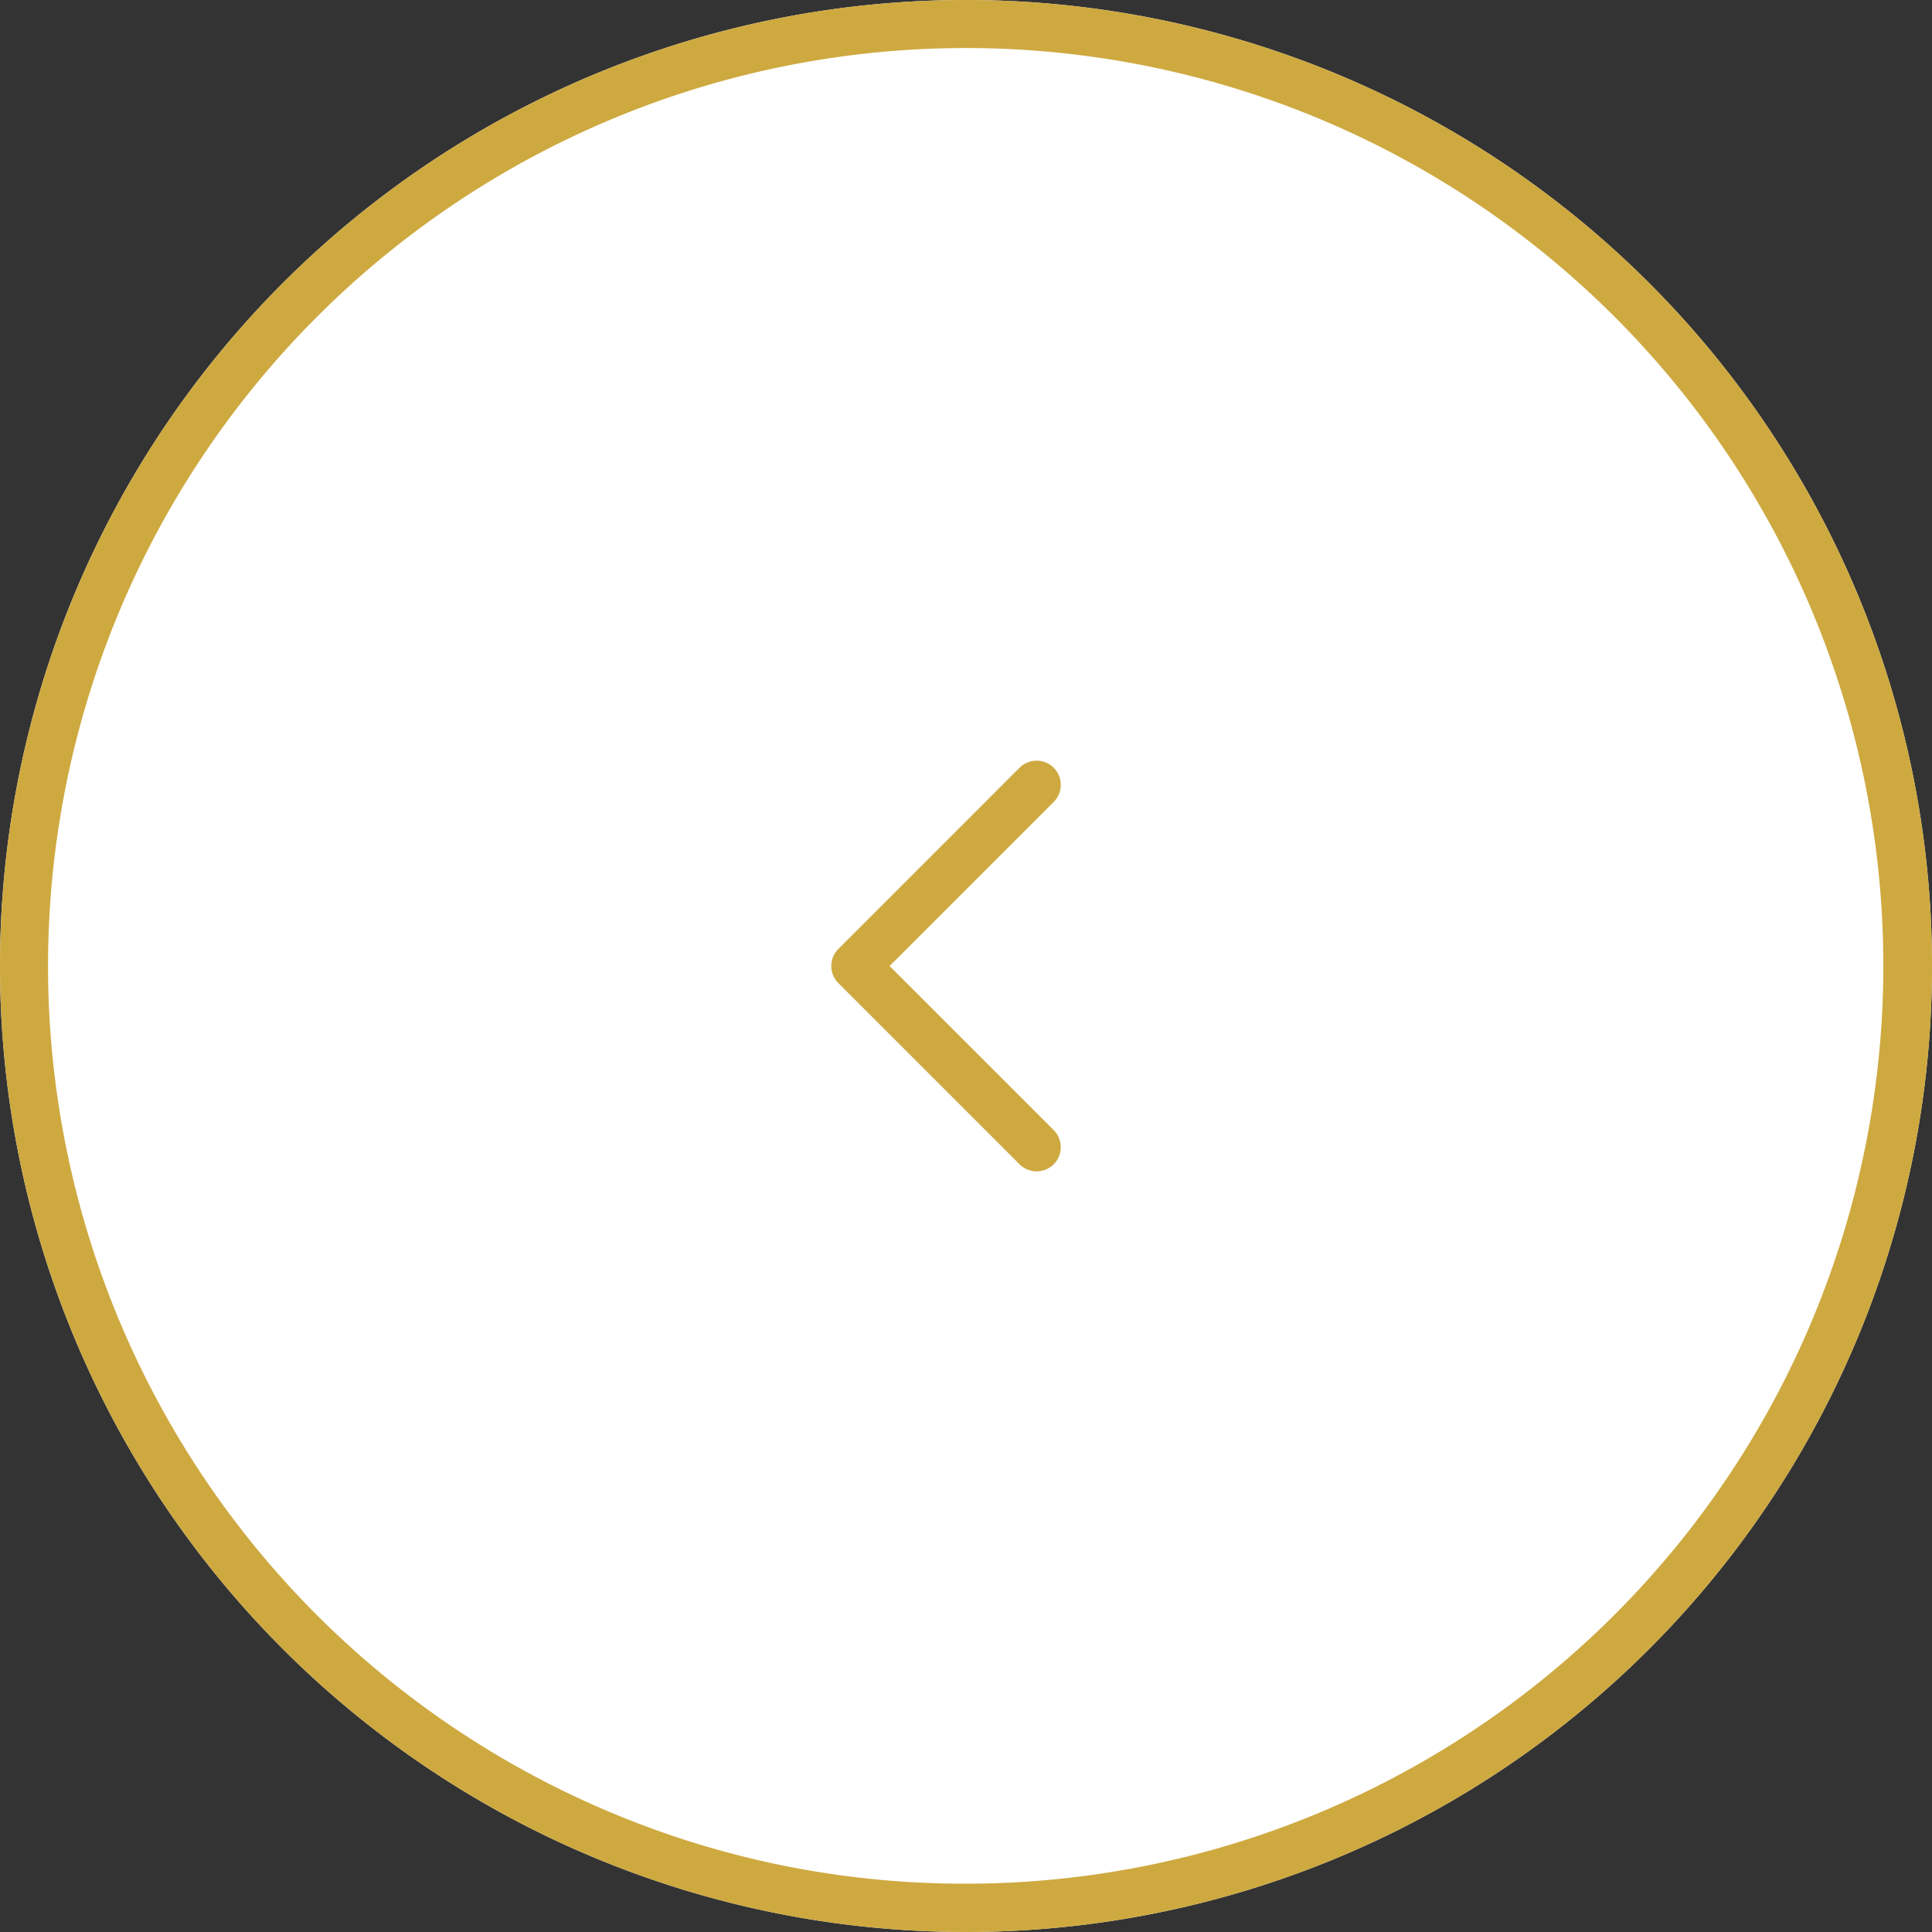 <svg xmlns="http://www.w3.org/2000/svg" width="46" height="46" viewBox="0 0 80 80"><rect x="0" y="0" width="80" height="80" fill="#333333" stroke="none"/><g transform="translate(890 1485.057) rotate(180)"><path d="M40,0A40,40,0,1,1,0,40,40,40,0,0,1,40,0Z" transform="translate(810 1405.057)" fill="#fff"/><path d="M40,2A38.011,38.011,0,0,0,25.209,75.015,38.01,38.01,0,0,0,54.791,4.985,37.76,37.76,0,0,0,40,2m0-2A40,40,0,1,1,0,40,40,40,0,0,1,40,0Z" transform="translate(810 1405.057)" fill="#cea940"/><path d="M10.61,11.61a1,1,0,0,1-1-1V1H0A1,1,0,0,1-1,0,1,1,0,0,1,0-1H10.61a1,1,0,0,1,1,1V10.61A1,1,0,0,1,10.61,11.61Z" transform="translate(847.076 1437.554) rotate(45)" fill="#cea940"/></g></svg>